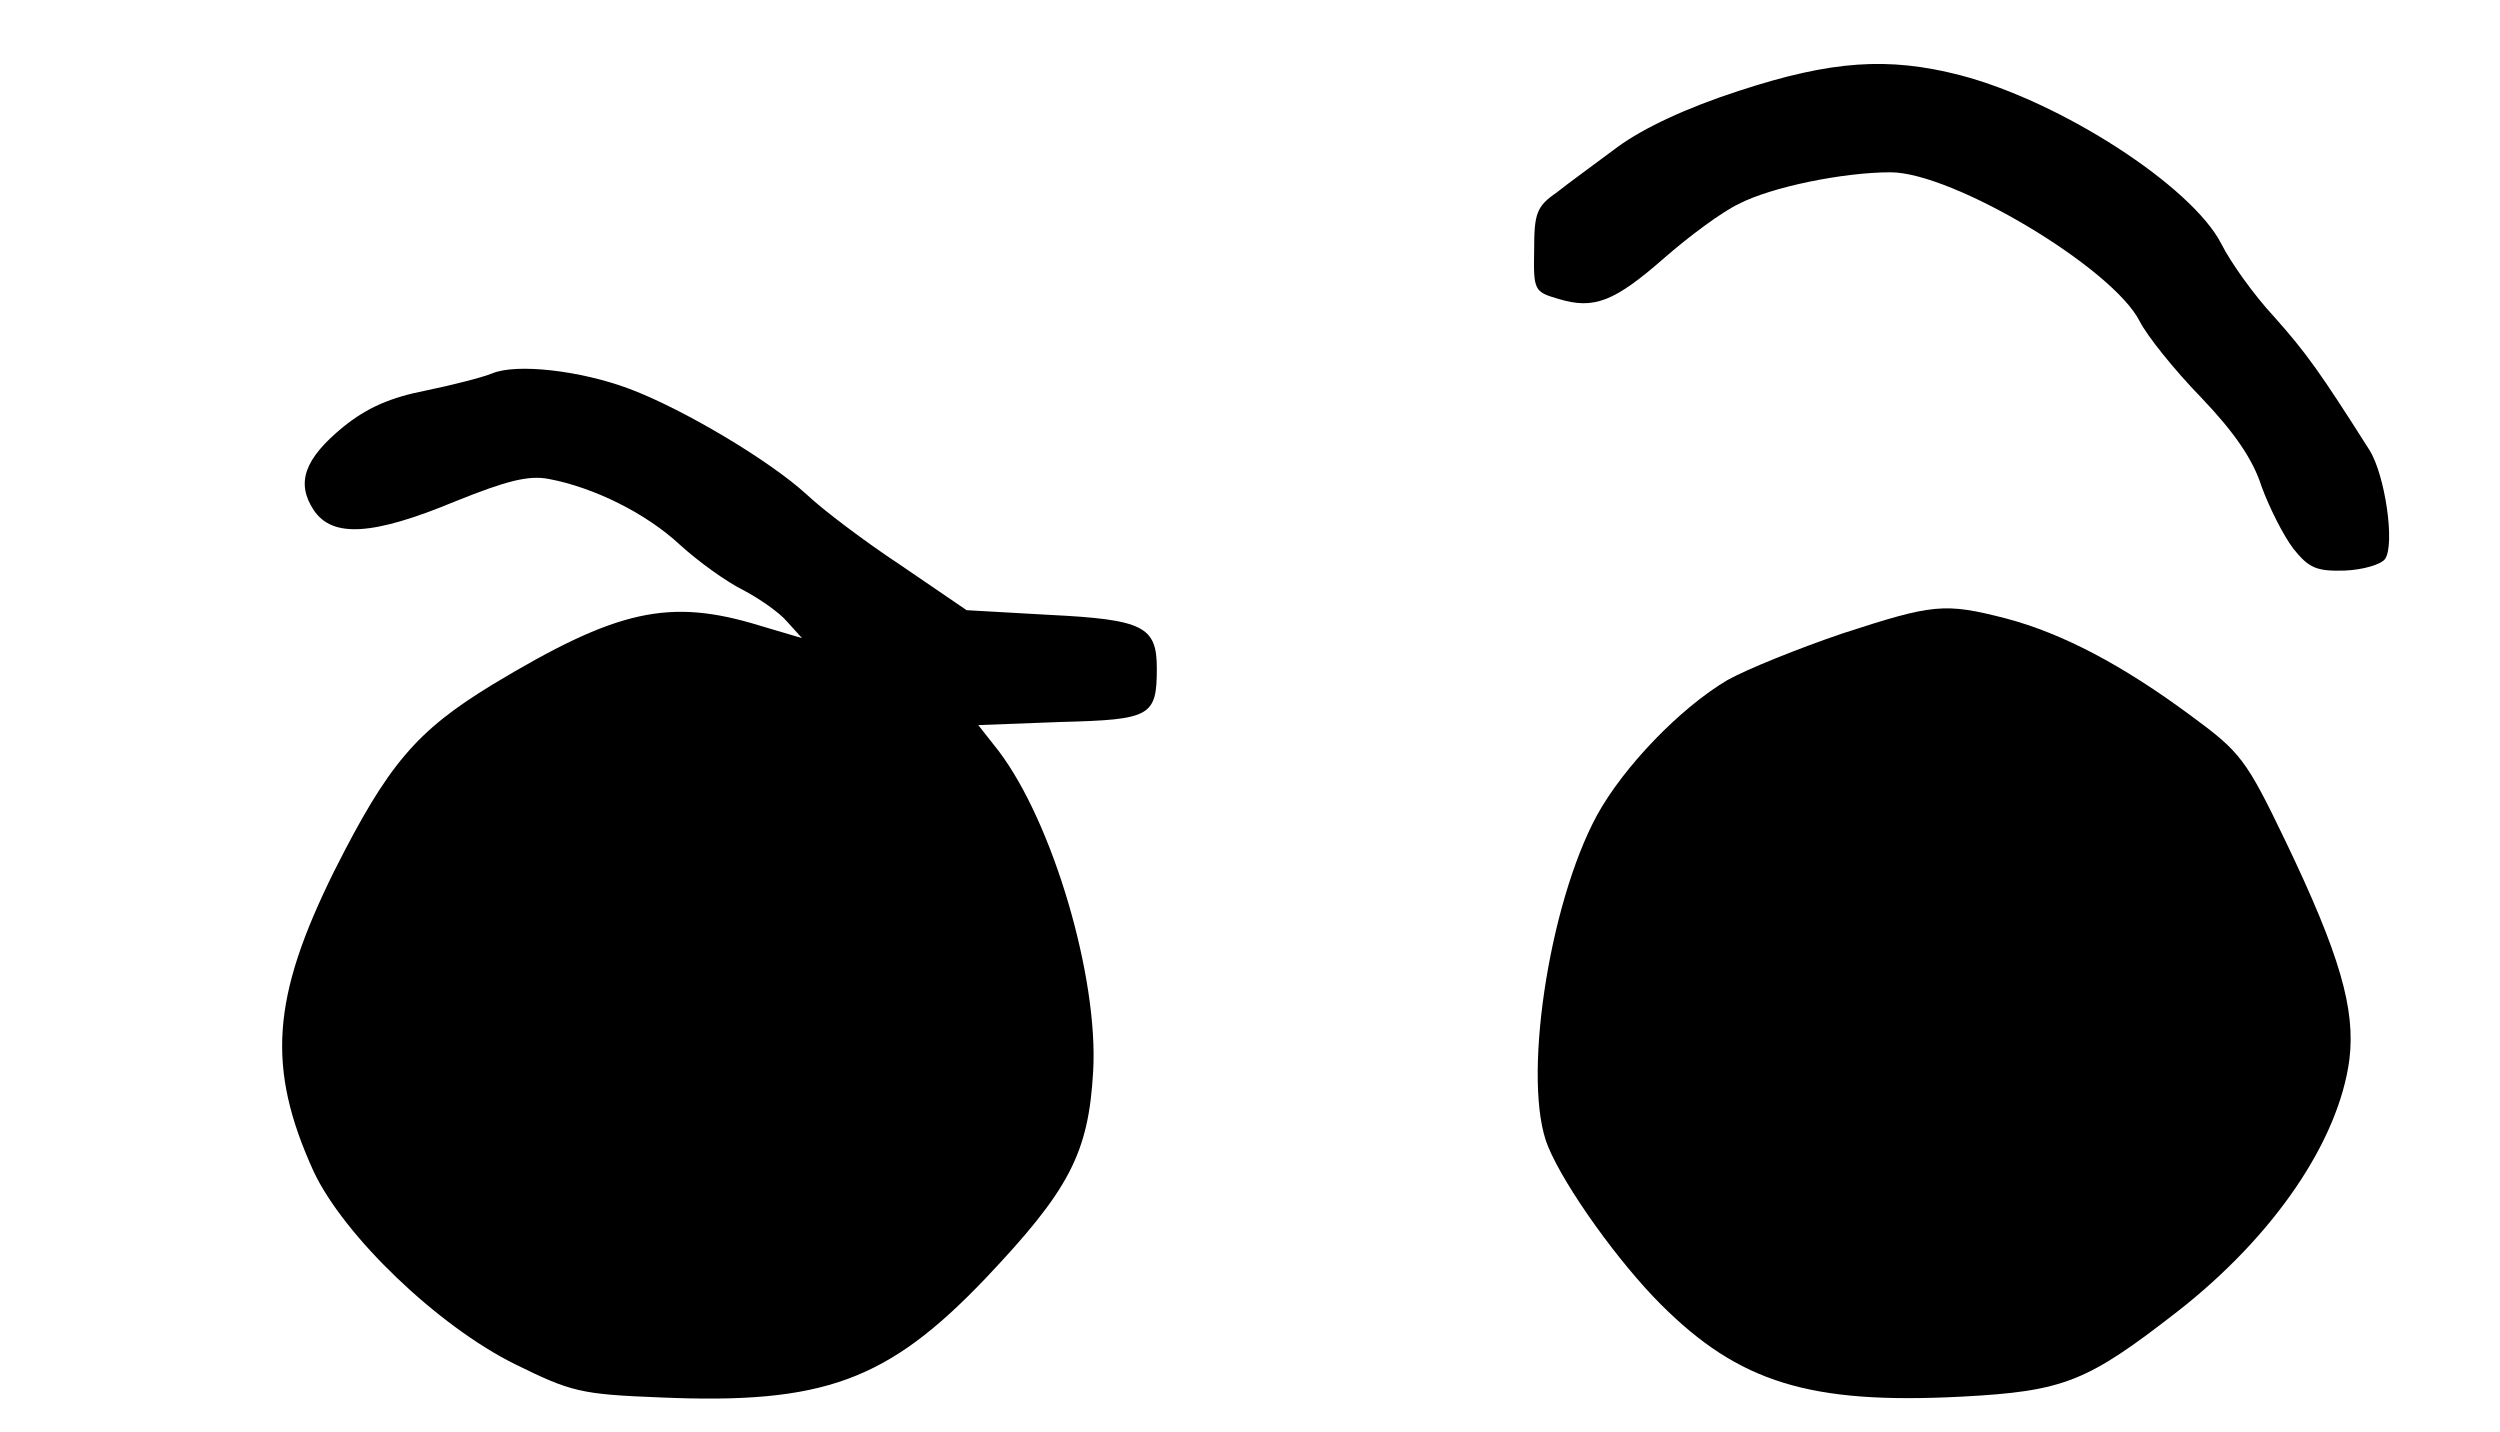 <?xml version="1.0" encoding="UTF-8" standalone="yes"?>
<svg version="1.0" xmlns="http://www.w3.org/2000/svg" width="241pt" height="138pt" viewBox="0 0 322 184" preserveAspectRatio="xMidYMid meet">
  <g transform="translate(0,184) scale(0.1,-0.1)" fill="#000000" stroke="none">
    <path d="M2240 1725 c-68 -22 -123 -48 -156 -72 -28 -21 -64 -47 -79 -59 -26
-18 -29 -27 -29 -74 -1 -52 0 -54 31 -63 46 -14 72 -4 137 53 32 28 74 59 95
69 42 22 135 41 196 41 80 0 286 -123 321 -192 9 -18 44 -62 79 -98 43 -45 67
-80 78 -115 10 -27 28 -63 41 -80 20 -25 30 -29 66 -28 24 1 47 8 52 15 13 19
0 108 -20 140 -64 101 -82 126 -123 172 -26 28 -56 70 -68 94 -38 74 -206 183
-336 217 -93 24 -166 19 -285 -20z"/>
    <path d="M634 1361 c-12 -5 -51 -15 -85 -22 -46 -9 -76 -22 -107 -47 -50 -41
-61 -72 -38 -107 24 -36 76 -33 182 11 67 27 95 34 121 29 58 -11 125 -44 169
-85 23 -21 59 -47 81 -58 21 -11 47 -29 57 -41 l19 -21 -54 16 c-117 36 -184
21 -345 -76 -98 -60 -134 -102 -204 -241 -80 -162 -87 -252 -26 -386 39 -83
160 -199 259 -248 73 -36 85 -39 188 -43 209 -9 292 21 418 153 108 114 133
161 139 267 7 121 -52 321 -122 413 l-26 33 106 4 c116 3 124 7 124 69 0 54
-17 63 -139 69 l-106 6 -85 58 c-47 31 -101 72 -121 91 -48 44 -159 110 -228
136 -64 24 -146 33 -177 20z"/>
    <path d="M2373 1026 c-56 -19 -123 -46 -148 -60 -61 -36 -134 -112 -168 -174
-63 -116 -97 -346 -63 -427 22 -53 91 -149 145 -203 101 -101 192 -129 387
-119 133 7 162 19 279 110 124 97 207 219 221 324 8 65 -12 135 -82 281 -51
106 -58 115 -122 162 -89 66 -166 106 -237 125 -81 21 -95 19 -212 -19z"/>
  </g>
</svg>